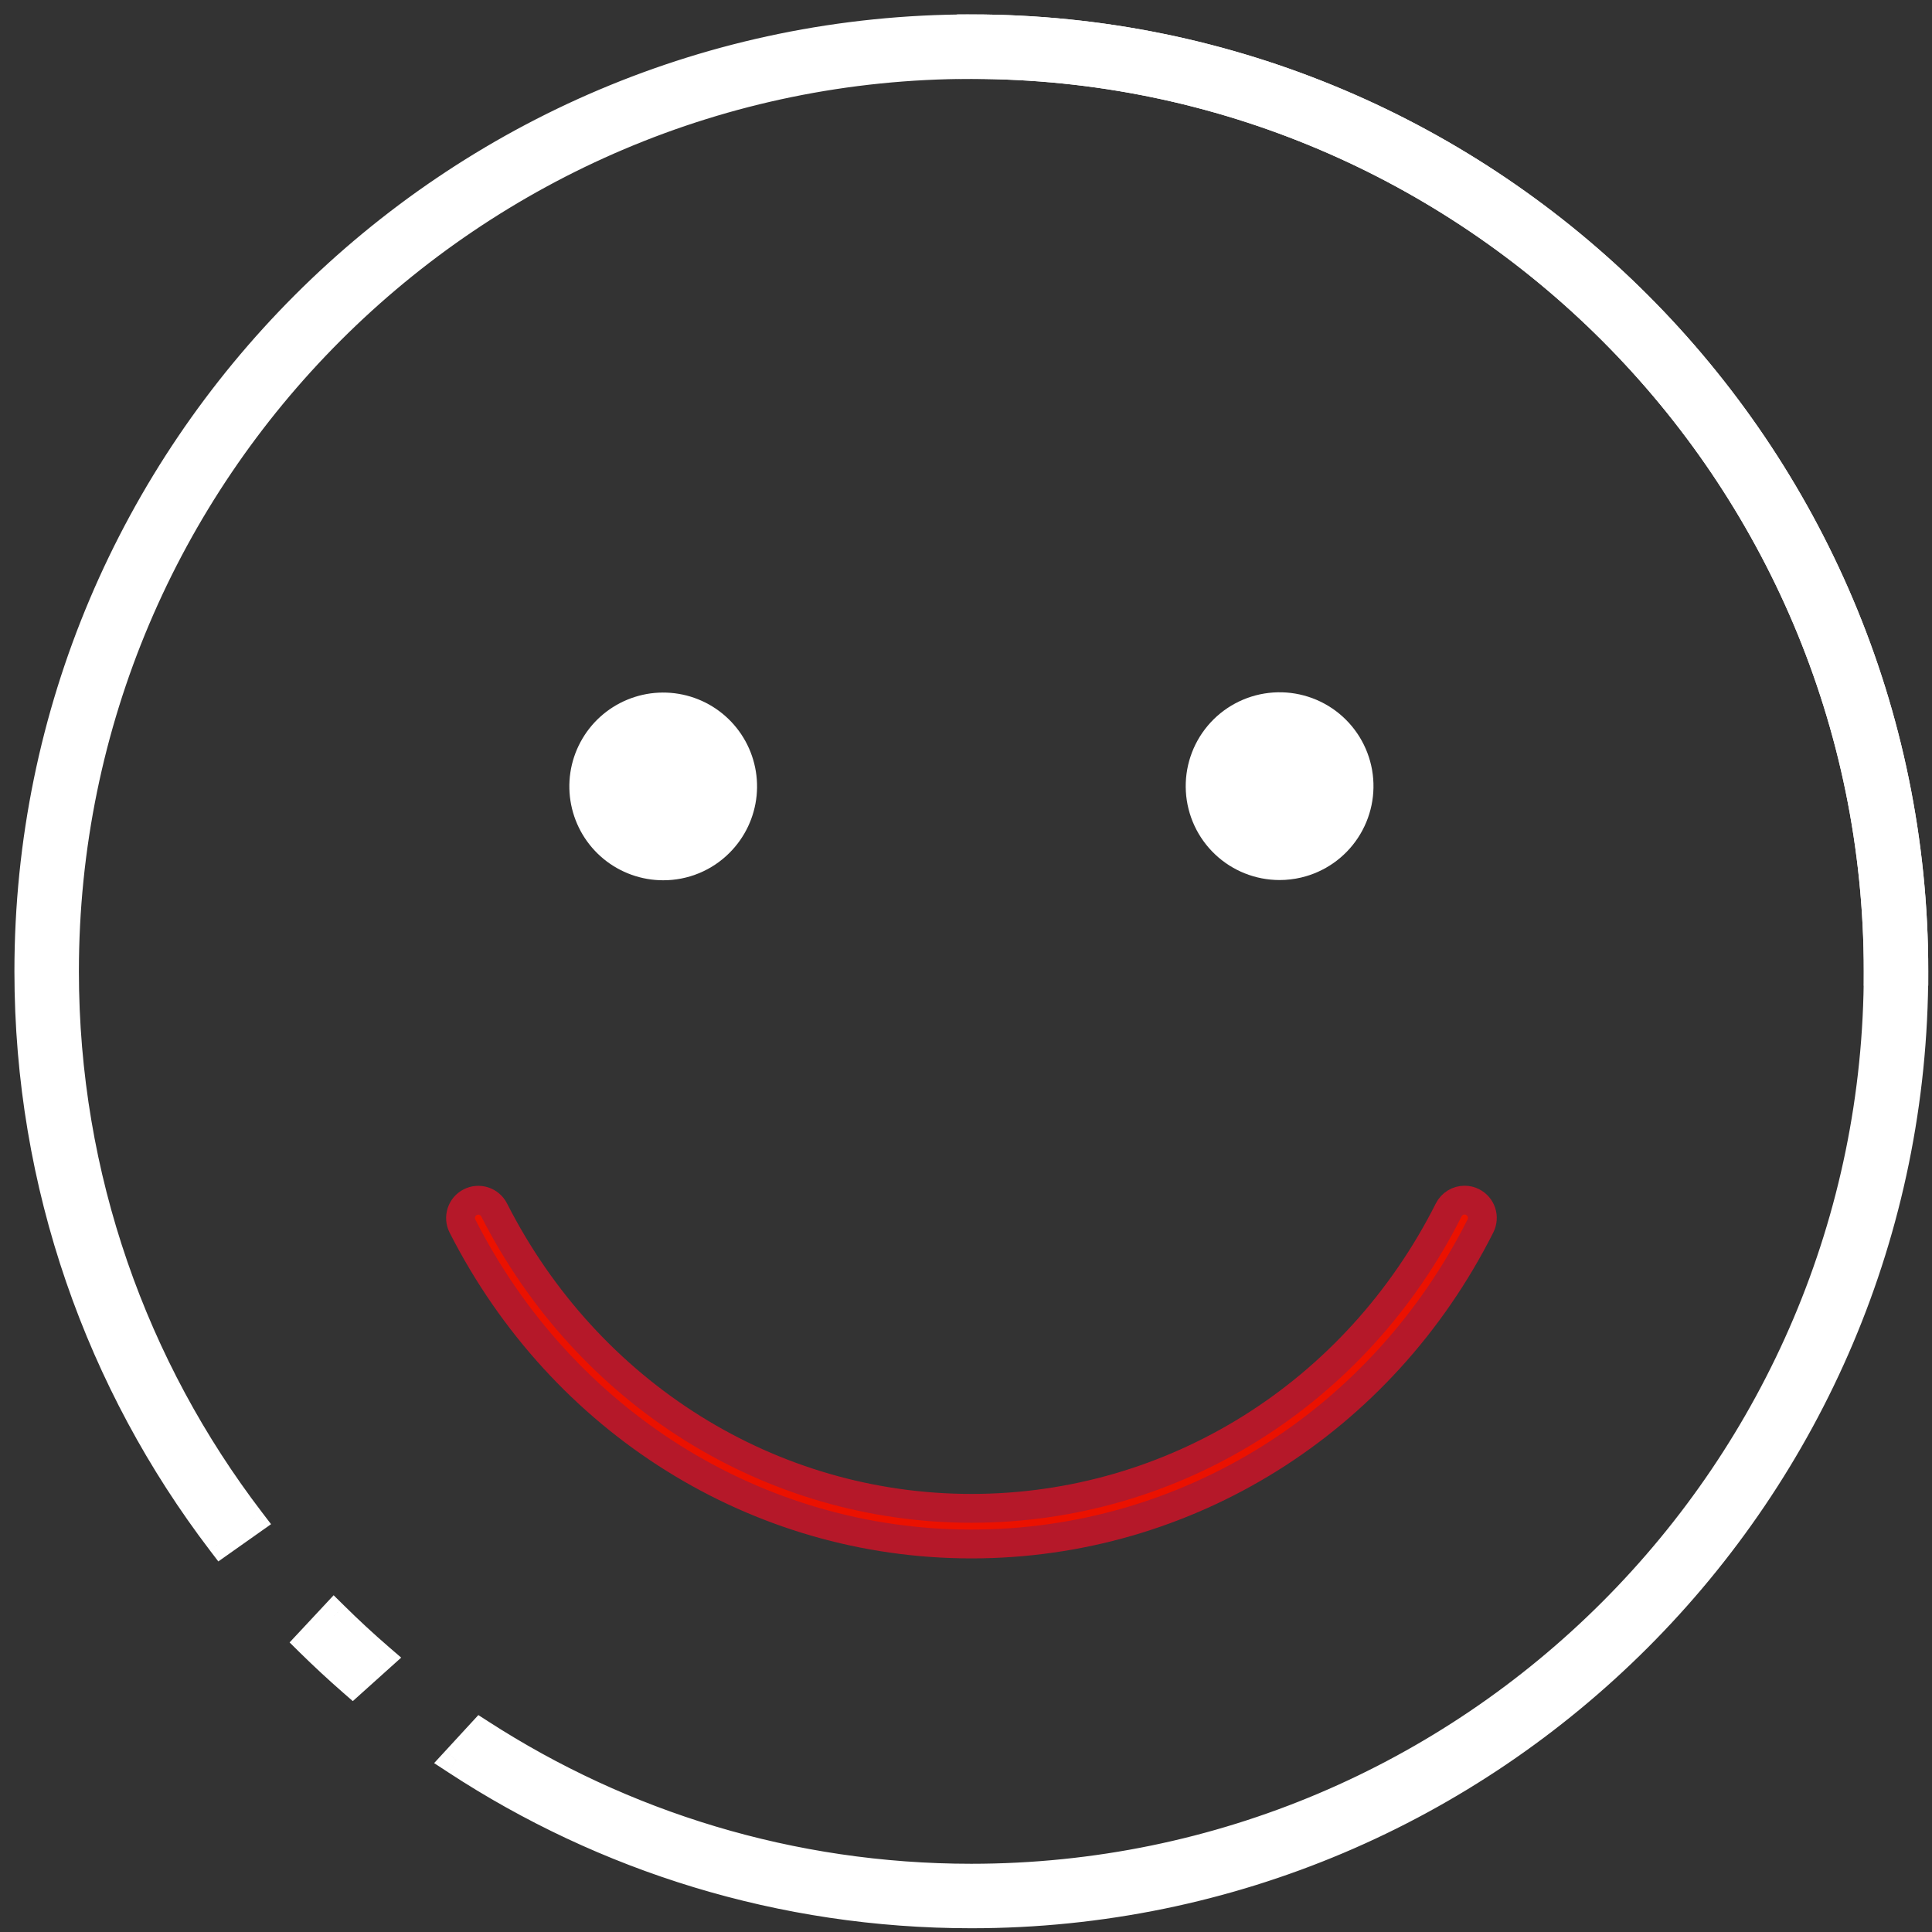 <svg xmlns="http://www.w3.org/2000/svg" fill="none" viewBox="0 0 67 67" height="67" width="67">
<rect x="0" y="0" width="67" height="67" fill="#333333" stroke="none"/>
<path fill="white" d="M12.23 58.325C11.719 57.88 11.223 57.419 10.741 56.944L11.584 56.039C12.092 56.541 12.616 57.026 13.157 57.492L12.23 58.325ZM15.822 61.048C20.96 64.412 27.098 66.37 33.685 66.37C51.711 66.37 66.37 51.711 66.37 33.685C66.37 15.659 51.711 1 33.685 1C15.659 1 1 15.659 1 33.685C1 41.112 3.489 47.968 7.677 53.463L8.687 52.749C4.642 47.456 2.236 40.846 2.236 33.685C2.236 16.343 16.343 2.236 33.685 2.236C51.027 2.236 65.134 16.343 65.134 33.685C65.134 51.027 51.027 65.134 33.685 65.134C27.421 65.134 21.579 63.294 16.672 60.125L15.822 61.048Z" clip-rule="evenodd" fill-rule="evenodd"></path>
<path fill="white" d="M10.741 56.944L10.375 56.603L10.043 56.958L10.389 57.3L10.741 56.944ZM12.23 58.325L11.901 58.702L12.235 58.993L12.564 58.697L12.23 58.325ZM11.584 56.039L11.936 55.683L11.57 55.322L11.219 55.698L11.584 56.039ZM13.157 57.492L13.491 57.864L13.913 57.485L13.483 57.114L13.157 57.492ZM15.822 61.048L15.455 60.709L15.055 61.143L15.549 61.466L15.822 61.048ZM7.677 53.463L7.279 53.766L7.571 54.149L7.965 53.871L7.677 53.463ZM8.687 52.749L8.976 53.157L9.4 52.857L9.085 52.445L8.687 52.749ZM16.672 60.125L16.943 59.705L16.589 59.477L16.304 59.786L16.672 60.125ZM10.389 57.3C10.879 57.782 11.383 58.25 11.901 58.702L12.559 57.949C12.056 57.51 11.566 57.056 11.092 56.588L10.389 57.3ZM11.219 55.698L10.375 56.603L11.106 57.285L11.95 56.38L11.219 55.698ZM13.483 57.114C12.951 56.654 12.435 56.177 11.936 55.683L11.233 56.395C11.748 56.904 12.281 57.397 12.83 57.871L13.483 57.114ZM12.822 57.12L11.896 57.953L12.564 58.697L13.491 57.864L12.822 57.12ZM15.549 61.466C20.764 64.882 26.997 66.87 33.685 66.87V65.87C27.198 65.87 21.155 63.942 16.096 60.63L15.549 61.466ZM33.685 66.87C51.987 66.87 66.87 51.987 66.87 33.685H65.87C65.87 51.435 51.435 65.87 33.685 65.87V66.87ZM66.87 33.685C66.87 15.383 51.987 0.5 33.685 0.5V1.5C51.435 1.5 65.87 15.936 65.87 33.685H66.87ZM33.685 0.5C15.383 0.5 0.5 15.383 0.5 33.685H1.5C1.5 15.936 15.936 1.5 33.685 1.5V0.5ZM0.5 33.685C0.5 41.226 3.027 48.188 7.279 53.766L8.074 53.16C3.95 47.749 1.5 40.999 1.5 33.685H0.5ZM7.965 53.871L8.976 53.157L8.399 52.34L7.388 53.054L7.965 53.871ZM9.085 52.445C5.103 47.236 2.736 40.732 2.736 33.685H1.736C1.736 40.96 4.18 47.676 8.29 53.052L9.085 52.445ZM2.736 33.685C2.736 16.62 16.62 2.736 33.685 2.736V1.736C16.067 1.736 1.736 16.067 1.736 33.685H2.736ZM33.685 2.736C50.751 2.736 64.634 16.62 64.634 33.685H65.634C65.634 16.067 51.303 1.736 33.685 1.736V2.736ZM64.634 33.685C64.634 50.751 50.751 64.634 33.685 64.634V65.634C51.303 65.634 65.634 51.303 65.634 33.685H64.634ZM33.685 64.634C27.521 64.634 21.772 62.823 16.943 59.705L16.401 60.545C21.386 63.764 27.322 65.634 33.685 65.634V64.634ZM16.19 61.386L17.04 60.464L16.304 59.786L15.455 60.709L16.19 61.386Z"></path>
<path stroke="white" fill="white" d="M66.371 33.685C66.371 15.659 51.712 1 33.686 1L33.686 2.236C51.028 2.236 65.135 16.343 65.135 33.685L66.371 33.685Z"></path>
<path stroke="#B51829" fill="#EB1100" d="M33.688 53.544C26.256 53.544 19.492 49.318 16.036 42.516C15.963 42.37 15.951 42.202 16.002 42.047C16.053 41.893 16.162 41.764 16.307 41.691C16.452 41.617 16.62 41.603 16.775 41.653C16.93 41.702 17.059 41.811 17.134 41.955C20.381 48.344 26.724 52.308 33.688 52.308C40.681 52.308 47.023 48.342 50.24 41.959C50.291 41.857 50.37 41.771 50.468 41.711C50.565 41.651 50.678 41.619 50.792 41.62C50.888 41.62 50.983 41.642 51.068 41.686C51.214 41.76 51.325 41.889 51.376 42.044C51.427 42.199 51.414 42.368 51.341 42.514C47.913 49.322 41.153 53.544 33.688 53.544Z"></path>
<path stroke="white" fill="white" d="M22.998 30.027C22.36 30.027 21.743 29.805 21.25 29.401C20.758 28.996 20.421 28.434 20.297 27.808C20.173 27.183 20.269 26.535 20.57 25.973C20.87 25.411 21.357 24.97 21.945 24.727C22.534 24.483 23.189 24.451 23.799 24.636C24.409 24.821 24.936 25.212 25.29 25.742C25.644 26.272 25.803 26.908 25.741 27.542C25.678 28.177 25.398 28.769 24.947 29.22C24.692 29.477 24.388 29.68 24.053 29.819C23.719 29.957 23.36 30.028 22.998 30.027Z"></path>
<path stroke="white" fill="white" d="M44.371 30.019C43.668 30.018 42.992 29.749 42.481 29.265C41.971 28.782 41.664 28.122 41.624 27.42C41.584 26.718 41.813 26.028 42.266 25.489C42.718 24.951 43.359 24.607 44.058 24.526C44.756 24.445 45.459 24.634 46.023 25.054C46.587 25.475 46.968 26.095 47.09 26.787C47.211 27.48 47.063 28.192 46.676 28.779C46.29 29.367 45.693 29.784 45.009 29.945C44.8 29.994 44.586 30.019 44.371 30.019Z"></path>
</svg>
